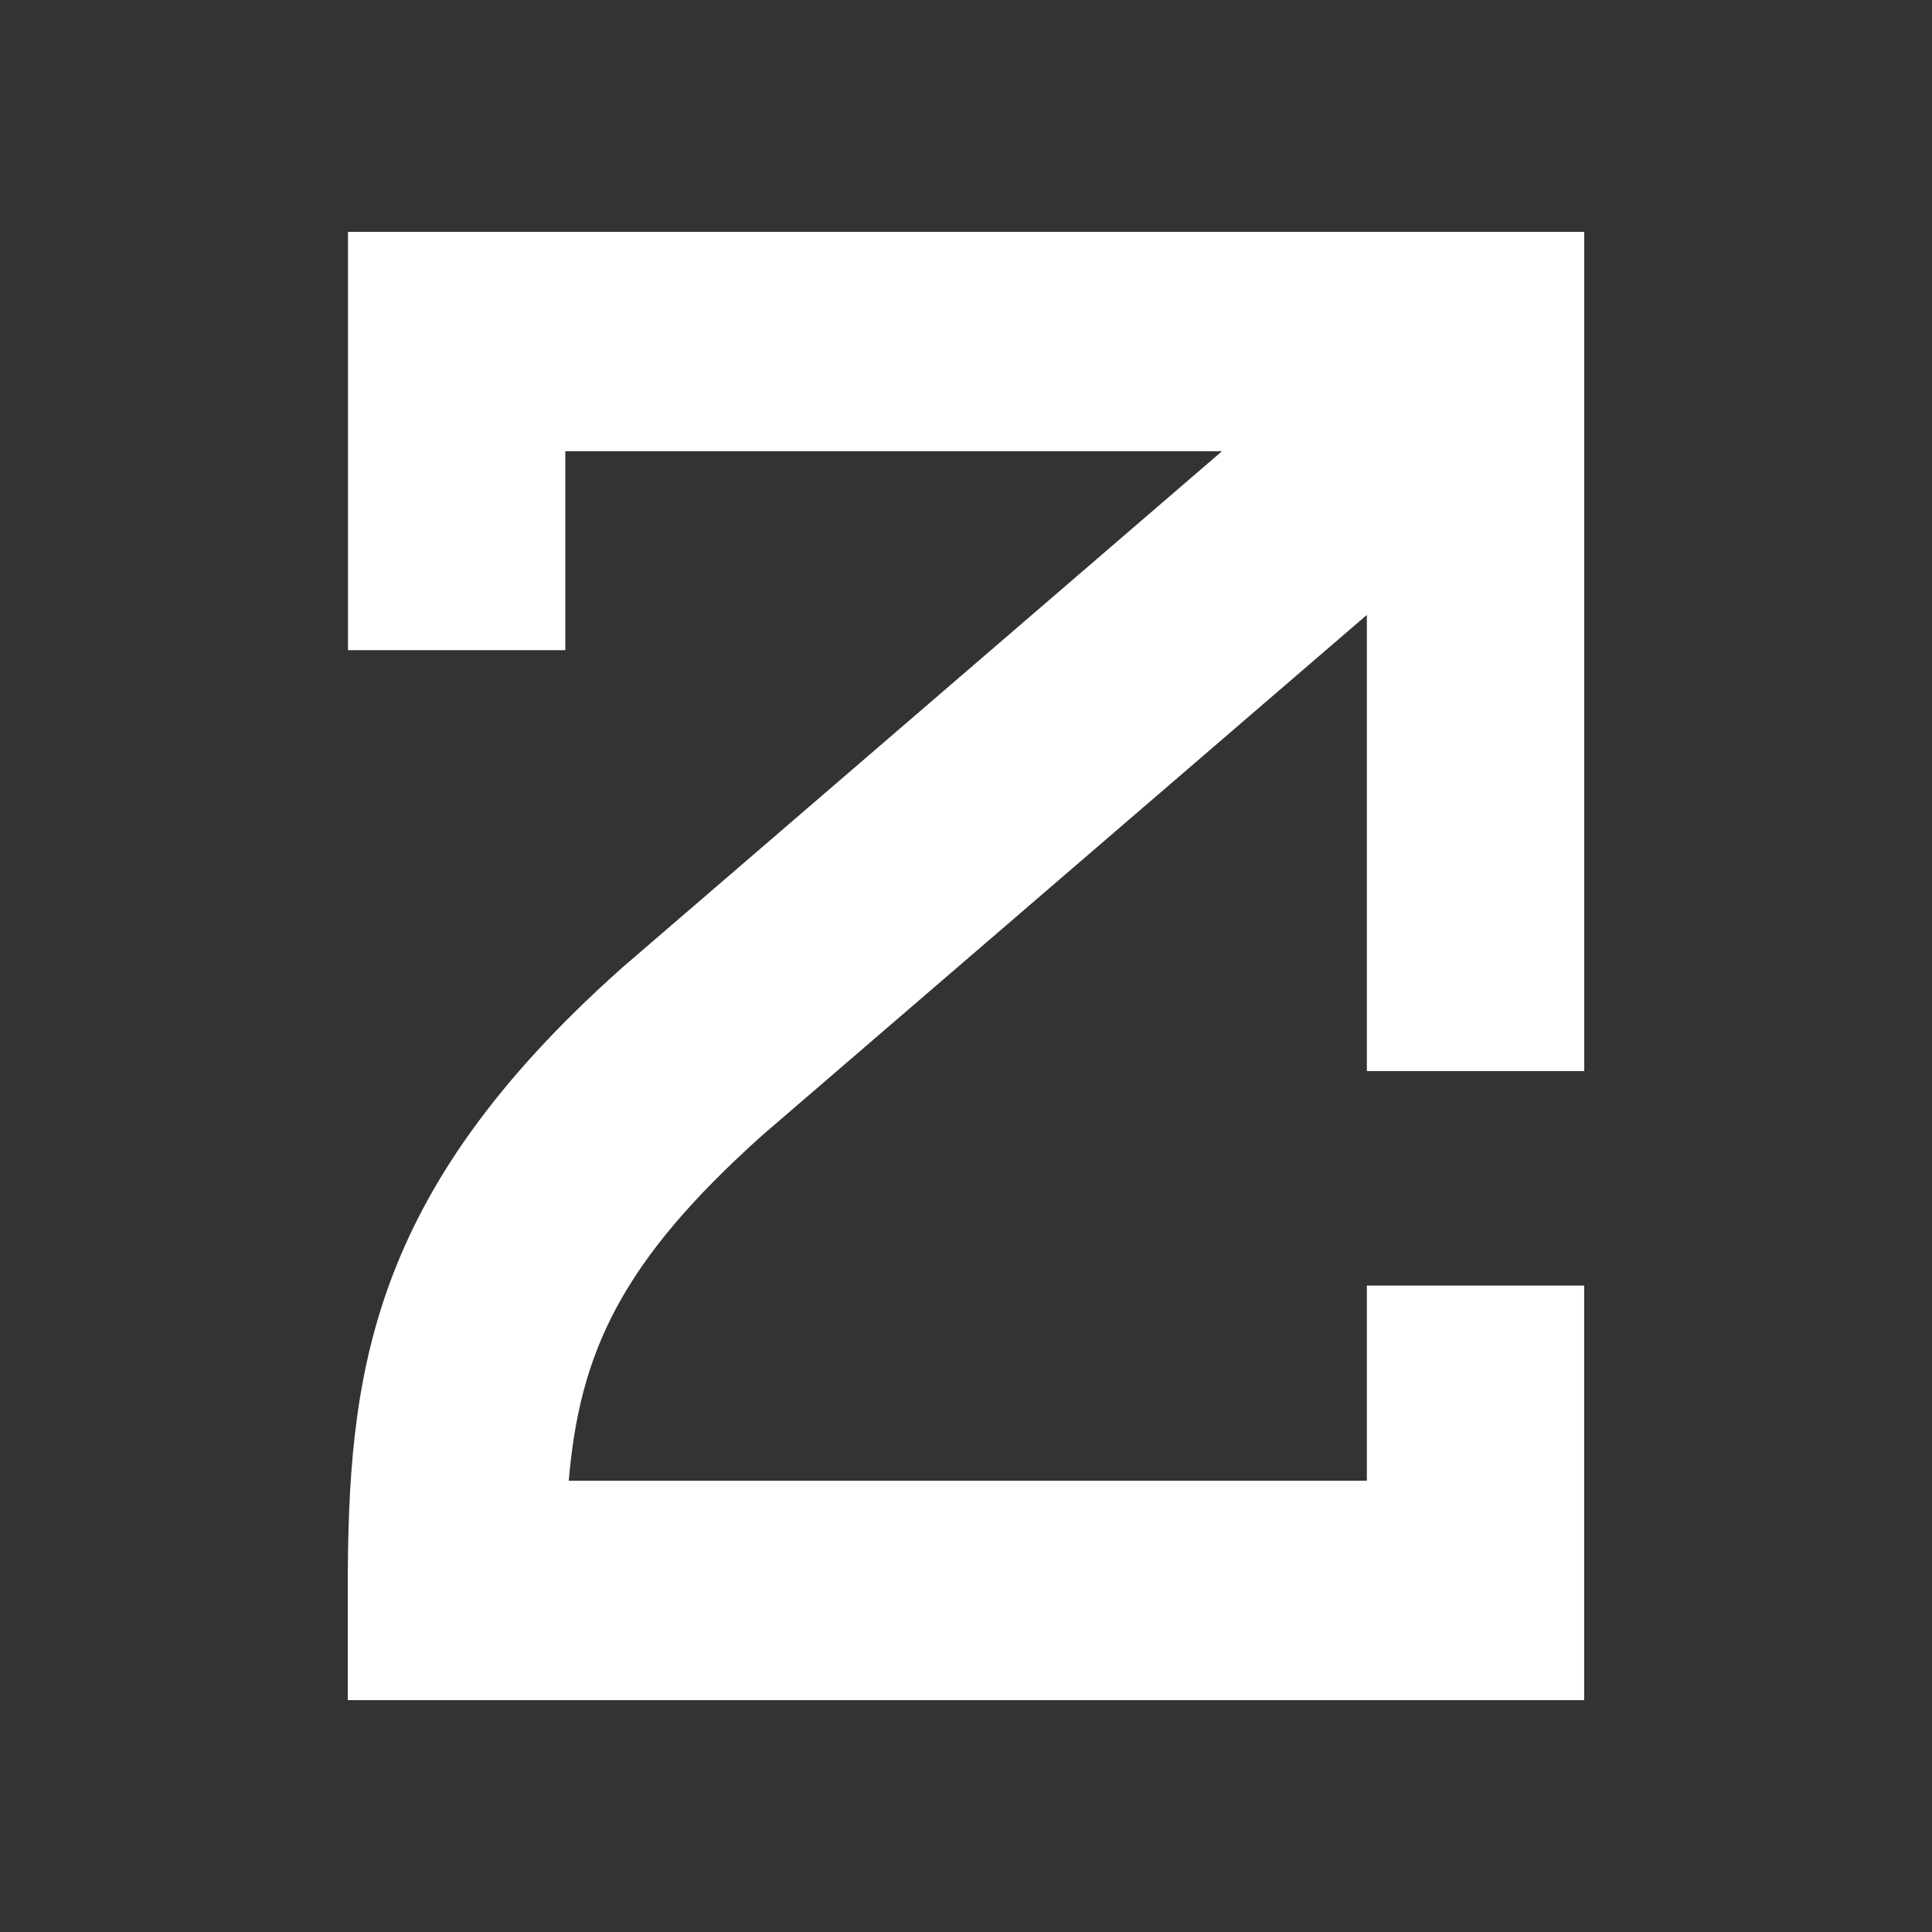 <svg width="50" height="50" viewBox="0 0 50 50" fill="none" xmlns="http://www.w3.org/2000/svg">
<rect x="0" y="0" width="50" height="50" fill="#333333" stroke="none"/>
<path d="M35.374 33.269V38.321H14.719C15.004 34.996 16.067 32.657 19.744 29.367L35.374 15.914V27.72H41V6H9.006V16.826H14.63V11.677H31.626L16.073 25.068L16.036 25.103C9.518 30.926 9 35.626 9 41.163V44H40.998V33.271H35.372L35.374 33.269Z" fill="white"/>
</svg>
